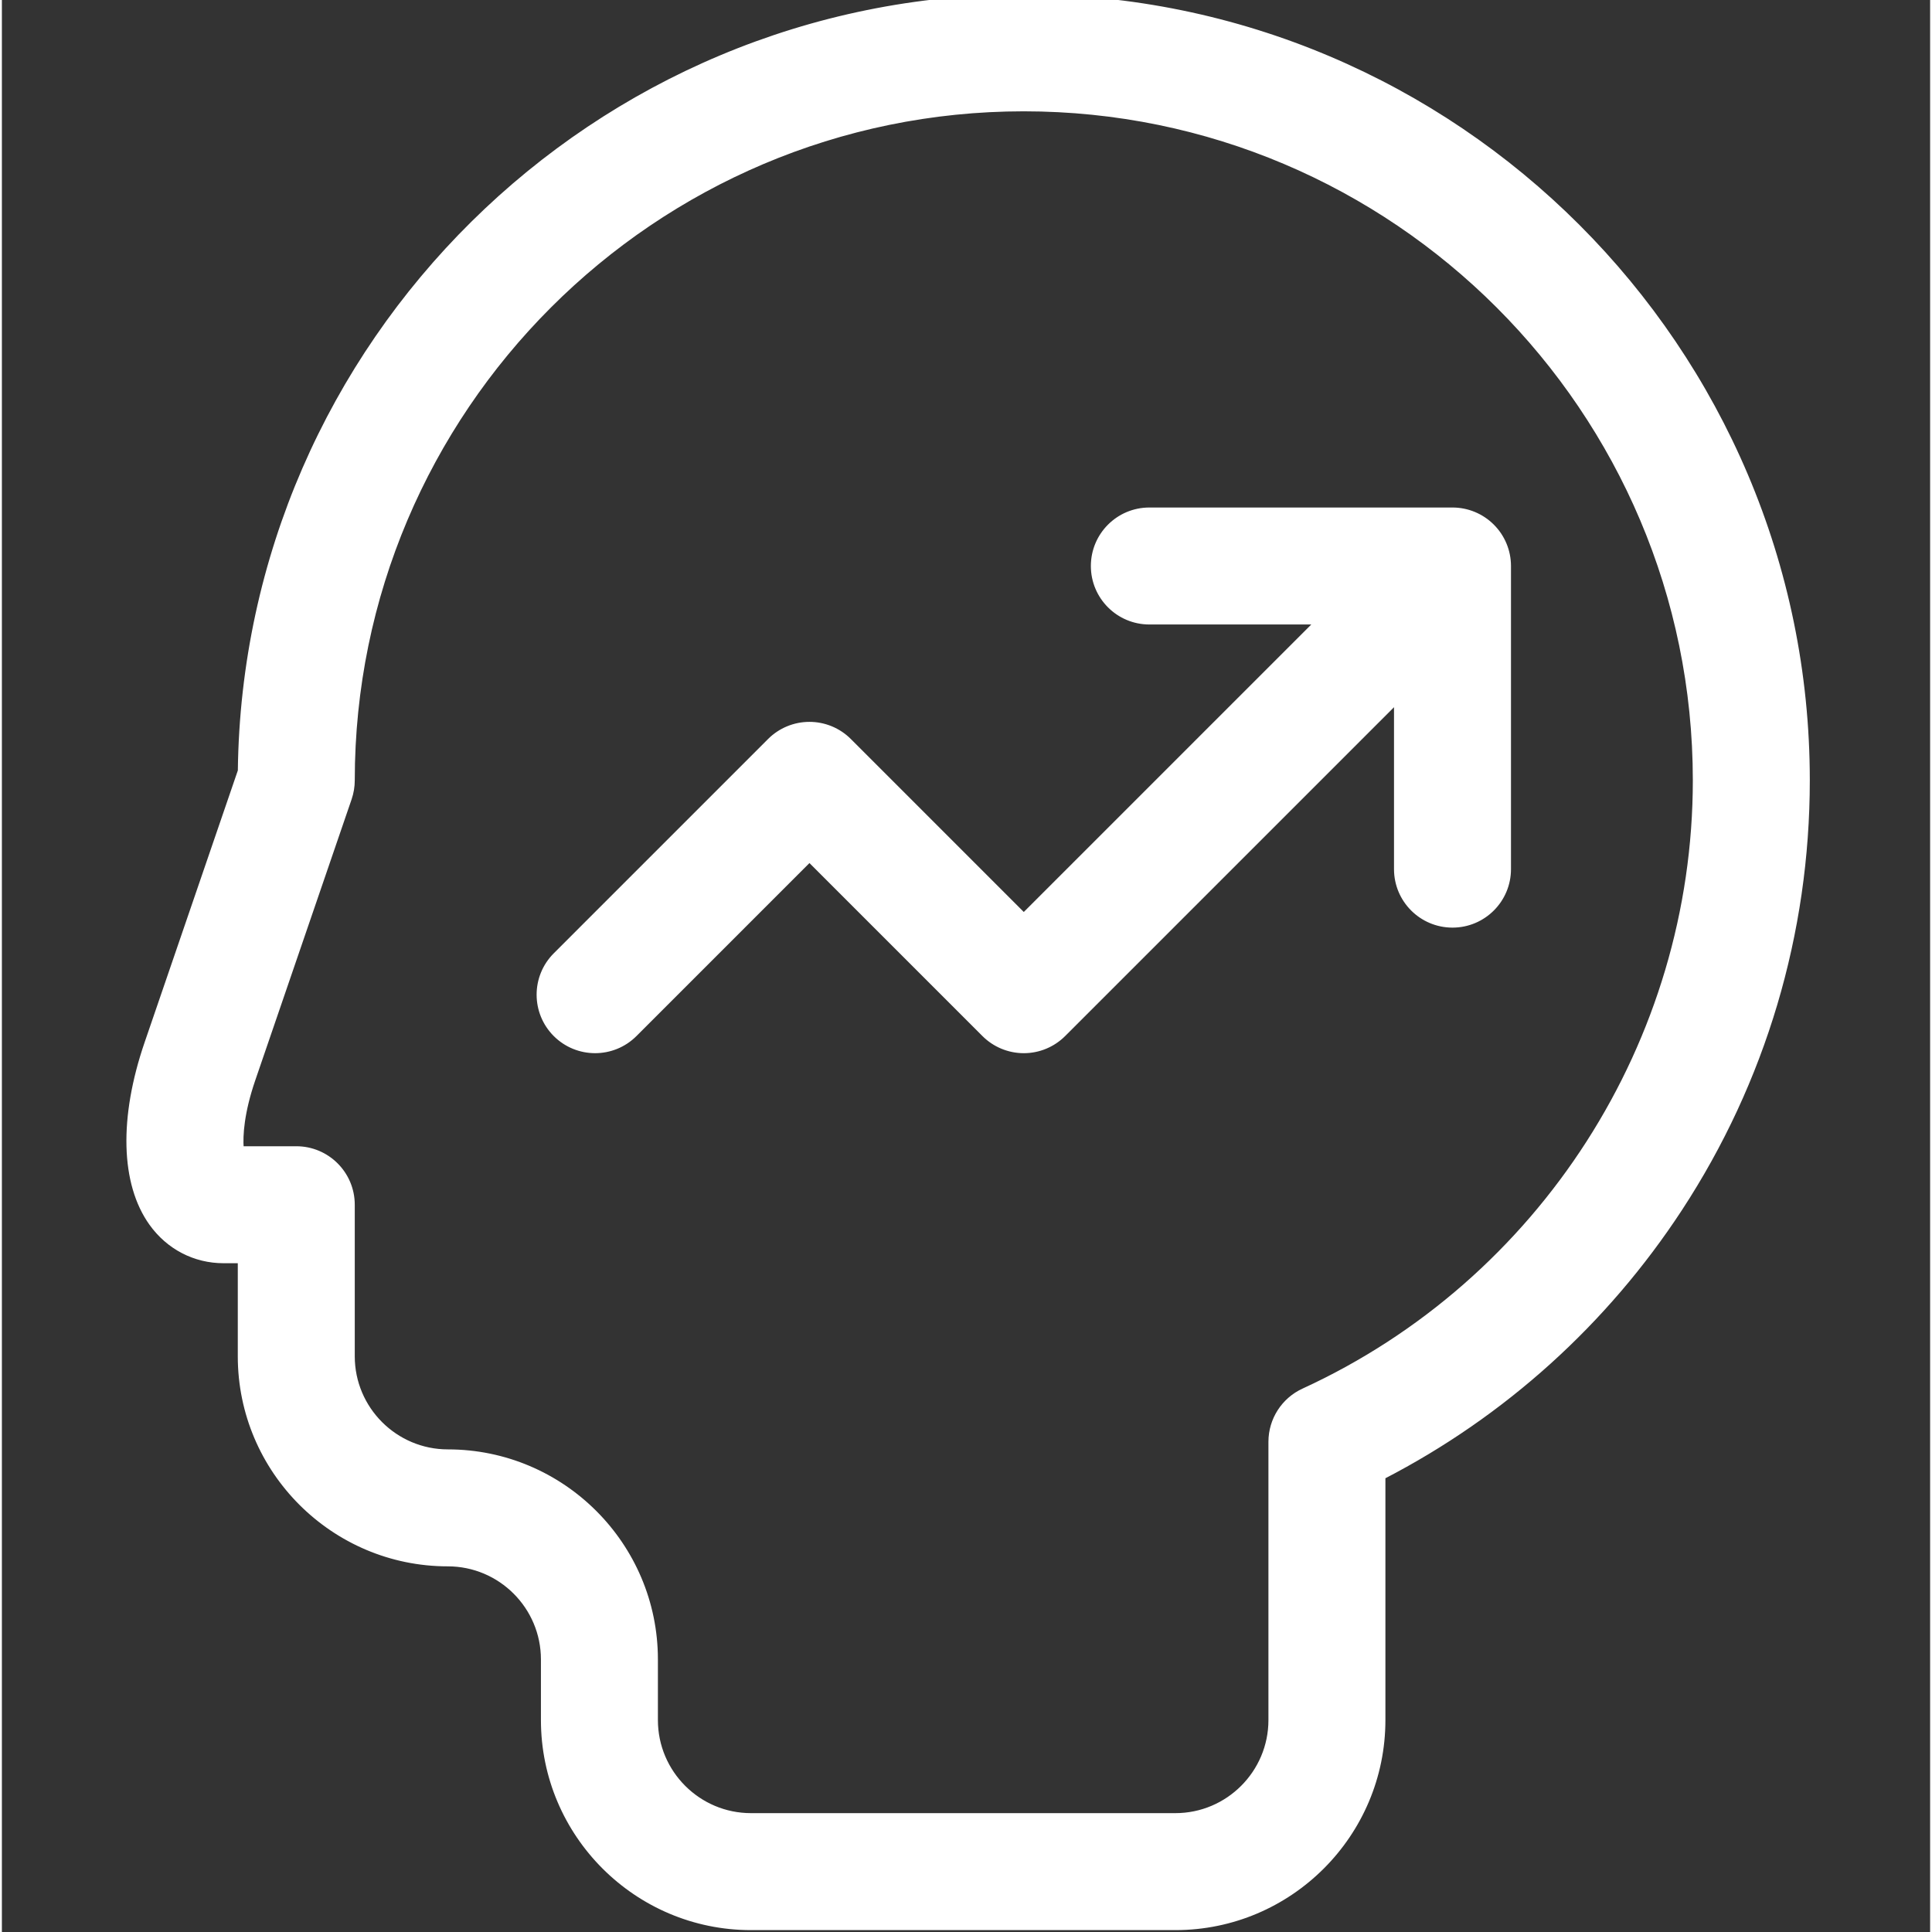 <?xml version="1.0"?>
<svg xmlns="http://www.w3.org/2000/svg" height="512px" version="1.1" viewBox="-33 1 511 511.999" width="512px">
<rect x="-33" y="1" width="511" height="511.999" fill="#333333" stroke="none"/>
<g id="surface1">
<path d="M 362.031 140.391 C 359.219 137.574 355.402 135.996 351.426 135.996 L 271.09 135.996 C 262.809 135.996 256.09 142.711 256.09 150.996 C 256.09 159.277 262.809 165.996 271.09 165.996 L 315.211 165.996 L 237.816 243.391 L 191.621 197.191 C 188.805 194.379 184.992 192.801 181.012 192.801 C 177.035 192.801 173.219 194.379 170.406 197.191 L 113.602 253.996 C 107.746 259.855 107.746 269.352 113.602 275.211 C 119.461 281.066 128.957 281.066 134.816 275.211 L 181.012 229.012 L 227.211 275.211 C 230.023 278.023 233.84 279.605 237.816 279.605 C 241.797 279.605 245.609 278.023 248.422 275.211 L 336.426 187.207 L 336.426 231.328 C 336.426 239.613 343.141 246.328 351.426 246.328 C 359.707 246.328 366.426 239.613 366.426 231.328 L 366.426 150.996 C 366.426 147.016 364.844 143.199 362.031 140.391 Z M 362.031 140.391 " style=" fill-rule:nonzero;fill-opacity:1;" stroke="#FFFFFF" fill="#FFFFFF"/>
<path d="M 237.816 0 C 124.082 0 31.395 91.836 30.031 205.254 L 5.293 277.406 C -1.5 297.227 -1.055 314.672 6.516 325.273 C 11.055 331.625 18.059 335.266 25.738 335.266 L 30.016 335.266 L 30.016 360.434 C 30.016 390.852 54.766 415.598 85.184 415.598 C 99.059 415.598 110.352 426.891 110.352 440.766 L 110.352 456.832 C 110.352 487.25 135.098 512 165.516 512 L 277.984 512 C 308.402 512 333.148 487.25 333.148 456.832 L 333.148 392.449 C 365.012 375.984 392.074 351.578 411.82 321.406 C 433.93 287.621 445.617 248.34 445.617 207.797 C 445.617 93.219 352.398 0 237.816 0 Z M 311.891 369.449 C 306.562 371.895 303.148 377.223 303.148 383.082 L 303.148 456.832 C 303.148 470.711 291.859 482 277.984 482 L 165.516 482 C 151.641 482 140.352 470.711 140.352 456.832 L 140.352 440.766 C 140.352 410.348 115.602 385.602 85.184 385.602 C 71.309 385.602 60.016 374.309 60.016 360.434 L 60.016 320.266 C 60.016 311.984 53.301 305.266 45.016 305.266 L 30.582 305.266 C 30.328 301.918 30.688 295.848 33.672 287.137 L 59.207 212.664 C 59.742 211.098 60.016 209.453 60.016 207.801 C 60.016 109.762 139.777 30 237.816 30 C 335.855 30 415.617 109.762 415.617 207.801 C 415.617 277.07 374.902 340.523 311.891 369.449 Z M 311.891 369.449 " style=" fill-rule:nonzero;fill-opacity:1;" stroke="#FFFFFF" fill="#FFFFFF"/>
</g>
</svg>
